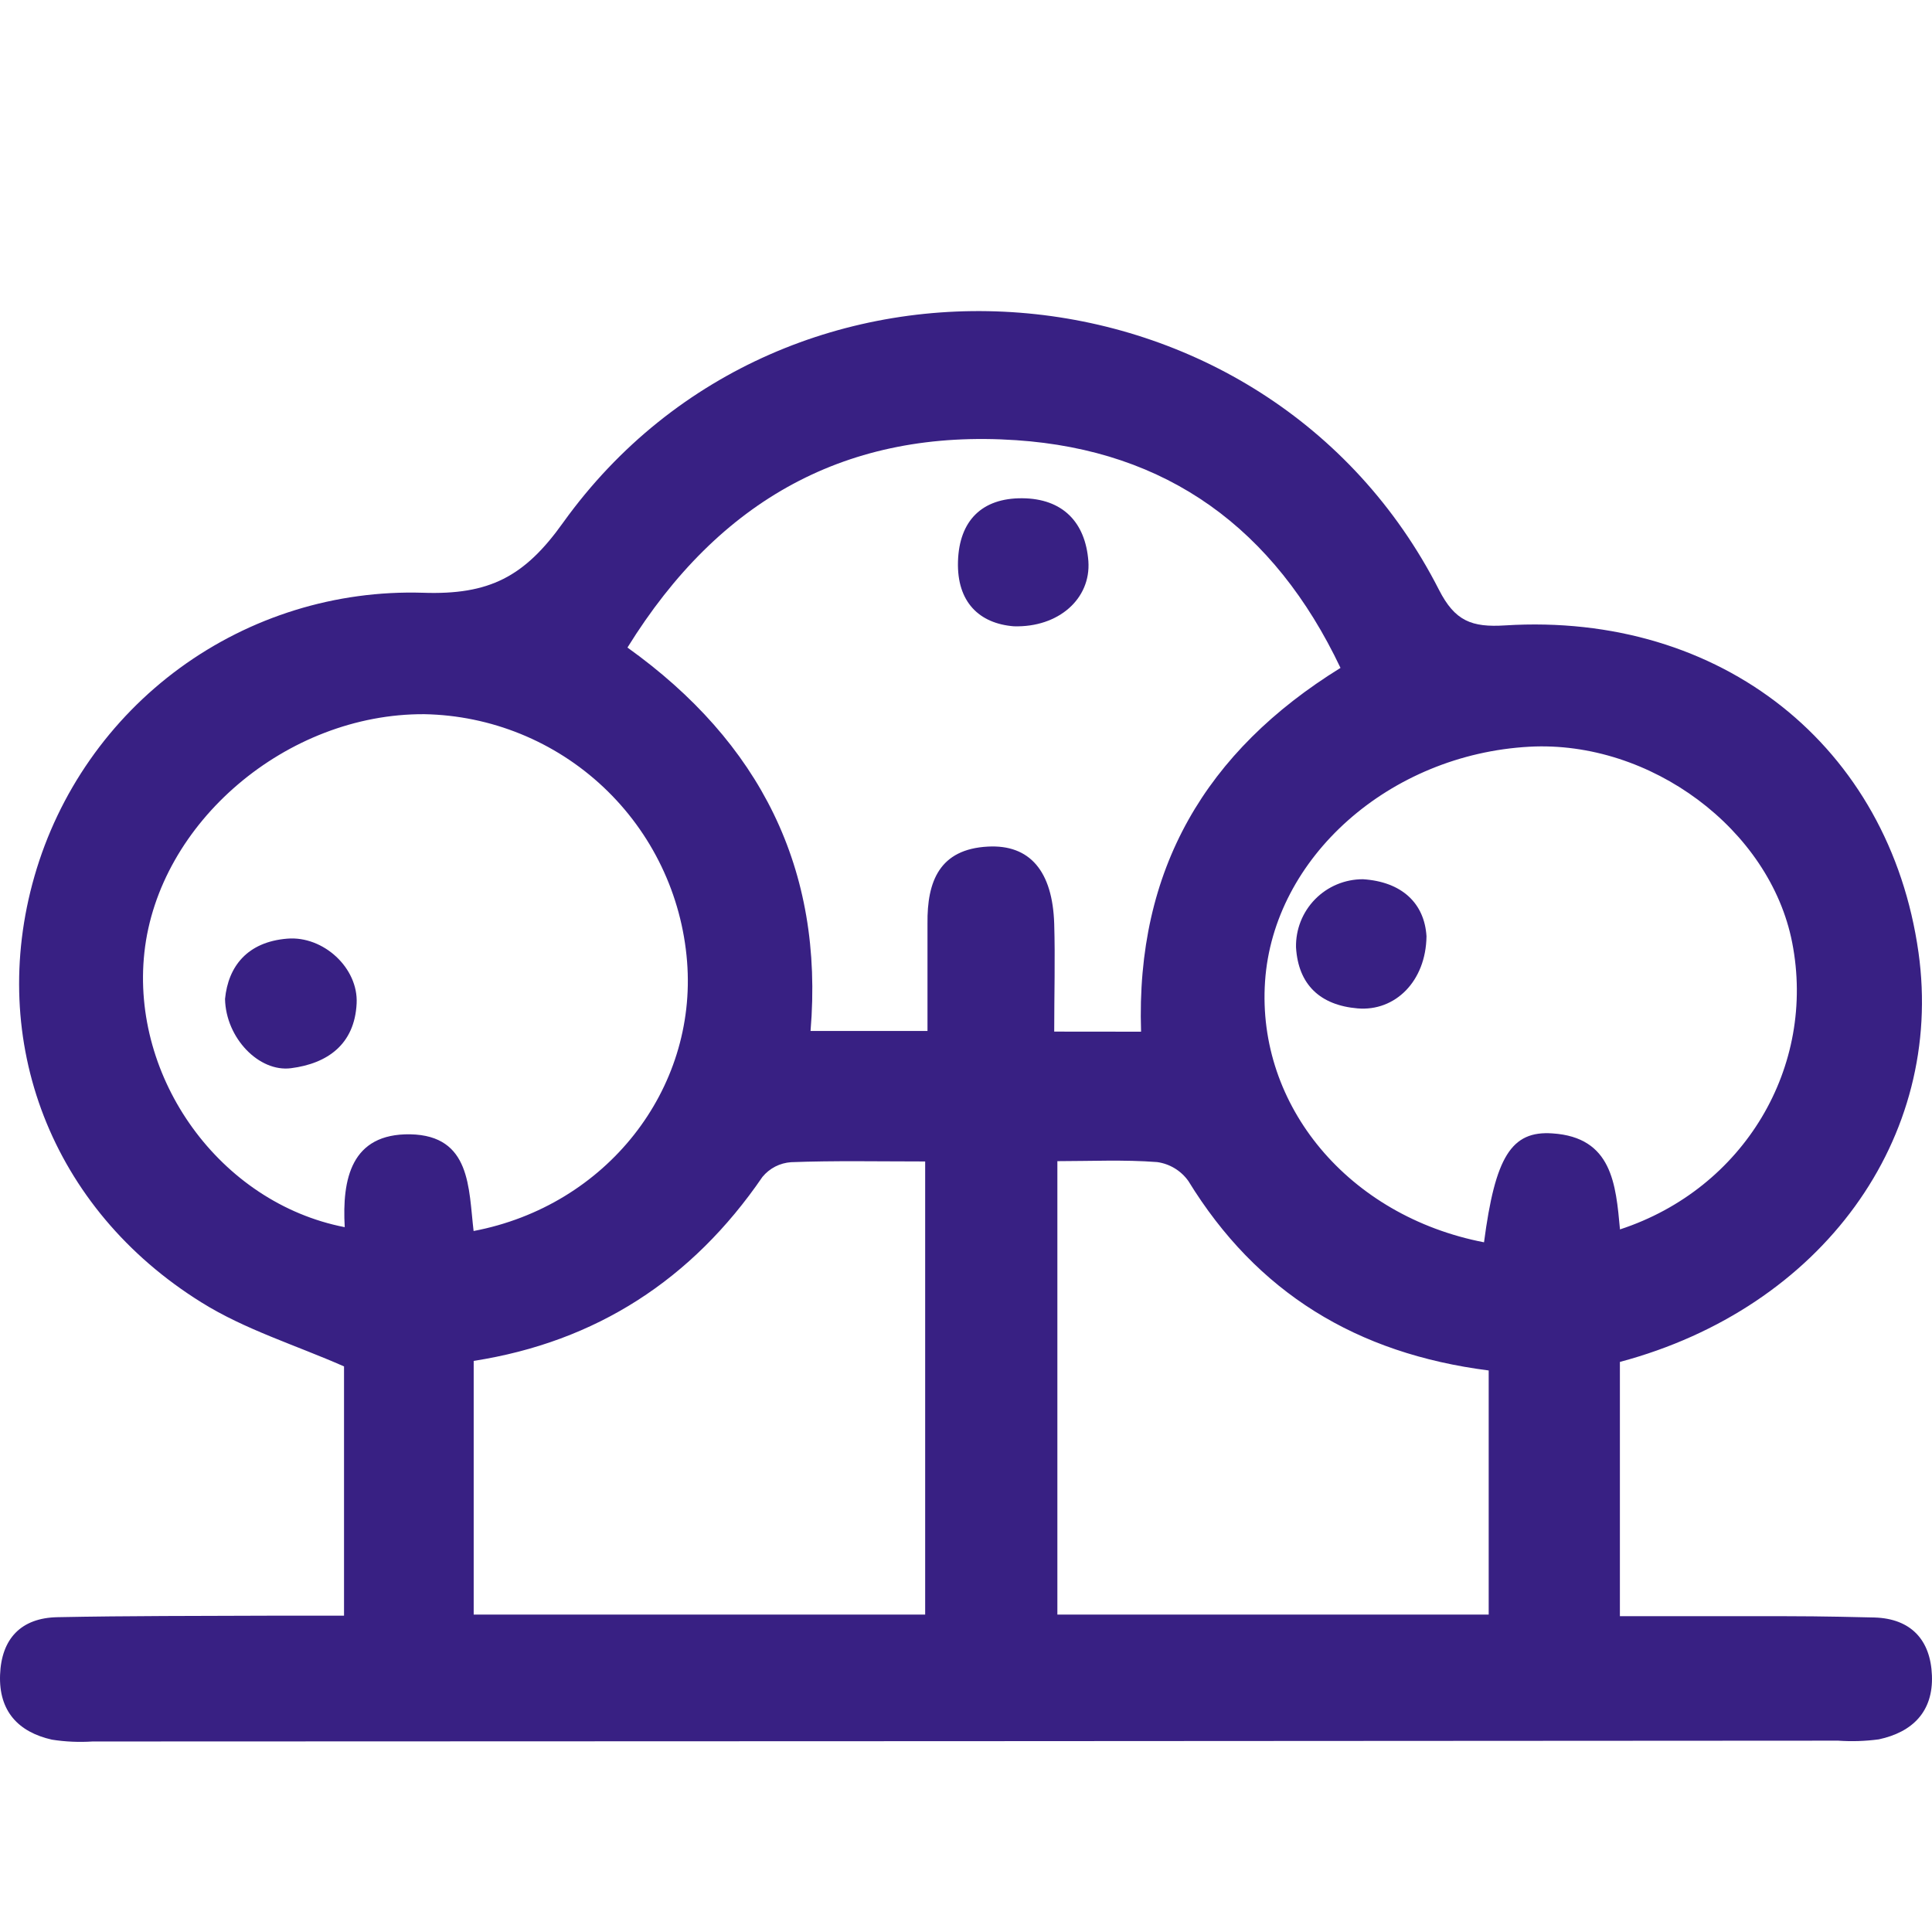 <svg width="88" height="88" viewBox="0 0 88 88" fill="none" xmlns="http://www.w3.org/2000/svg">
<path d="M73.784 62.034V73.615C75.813 73.615 77.781 73.615 79.746 73.615C82.293 73.615 82.841 73.615 85.385 73.675C87.025 73.726 87.937 74.68 87.997 76.32C88.058 77.96 87.112 78.896 85.579 79.225C84.965 79.308 84.344 79.328 83.726 79.285C56.549 79.303 31.38 79.316 4.218 79.322C3.6 79.362 2.978 79.335 2.365 79.239C0.823 78.891 -0.057 77.932 0.003 76.288C0.063 74.643 0.957 73.694 2.611 73.661C5.854 73.596 9.096 73.606 12.339 73.592H15.67V62.238C13.46 61.265 11.158 60.561 9.184 59.328C2.324 55.067 -0.585 47.423 1.569 39.914C2.663 36.101 4.996 32.761 8.199 30.422C11.403 28.084 15.295 26.879 19.26 26.999C22.285 27.105 23.892 26.276 25.657 23.793C35.807 9.673 57.667 11.424 65.543 26.864C66.27 28.291 67.034 28.583 68.558 28.486C78.402 27.874 86.064 33.994 87.385 43.383C88.57 51.824 83.012 59.569 73.784 62.034ZM51.974 46.992C51.729 39.58 54.934 34.211 61.058 30.422C58.043 24.071 53.16 20.513 46.286 20.05C38.619 19.531 32.773 22.727 28.58 29.495C34.603 33.804 37.539 39.571 36.919 46.96H42.246C42.246 45.264 42.246 43.661 42.246 42.068C42.223 40.145 42.793 38.677 44.998 38.561C46.906 38.459 47.944 39.678 48.018 42.082C48.065 43.671 48.018 45.264 48.018 46.988L51.974 46.992ZM21.567 56.072C27.626 54.923 31.758 49.628 31.295 43.796C31.056 40.766 29.698 37.934 27.485 35.852C25.272 33.769 22.363 32.585 19.325 32.53C13.062 32.497 7.22 37.463 6.576 43.388C5.956 49.114 10.014 54.789 15.702 55.896C15.577 53.7 15.994 51.625 18.686 51.666C21.46 51.722 21.34 54.126 21.572 56.072H21.567ZM67.595 56.586C68.104 52.709 68.832 51.49 70.717 51.625C73.432 51.805 73.598 53.941 73.788 55.998C79.445 54.145 82.738 48.586 81.631 42.93C80.621 37.774 75.178 33.716 69.665 34.012C63.296 34.36 58.001 39.052 57.621 44.708C57.241 50.365 61.42 55.391 67.599 56.586H67.595ZM42.14 73.541V52.903C40.004 52.903 38.017 52.861 36.034 52.936C35.782 52.953 35.536 53.021 35.311 53.136C35.087 53.252 34.888 53.412 34.728 53.607C31.527 58.282 27.154 61.117 21.576 61.987V73.541H42.14ZM48.162 73.541H67.808V62.423C61.786 61.654 57.246 58.874 54.128 53.793C53.962 53.56 53.751 53.363 53.506 53.215C53.262 53.067 52.989 52.97 52.706 52.931C51.196 52.815 49.672 52.889 48.162 52.889V73.541Z" fill="#382083"/>
<path d="M46.178 28.527C44.612 28.402 43.579 27.429 43.635 25.572C43.691 23.714 44.728 22.681 46.563 22.695C48.397 22.709 49.439 23.779 49.574 25.562C49.694 27.267 48.221 28.587 46.178 28.527Z" fill="#382083"/>
<path d="M10.25 45.501C10.394 44.014 11.269 42.902 13.085 42.754C14.73 42.619 16.328 44.092 16.244 45.709C16.152 47.562 14.924 48.442 13.257 48.655C11.806 48.845 10.287 47.289 10.25 45.501Z" fill="#382083"/>
<path d="M64.975 42.647C64.948 44.699 63.544 46.075 61.839 45.931C60.135 45.788 59.134 44.852 59.032 43.152C59.023 42.747 59.096 42.344 59.245 41.967C59.395 41.59 59.618 41.247 59.902 40.958C60.186 40.669 60.525 40.439 60.899 40.283C61.273 40.127 61.675 40.047 62.08 40.048C63.845 40.16 64.883 41.137 64.975 42.647Z" fill="#382083"/>
</svg>
